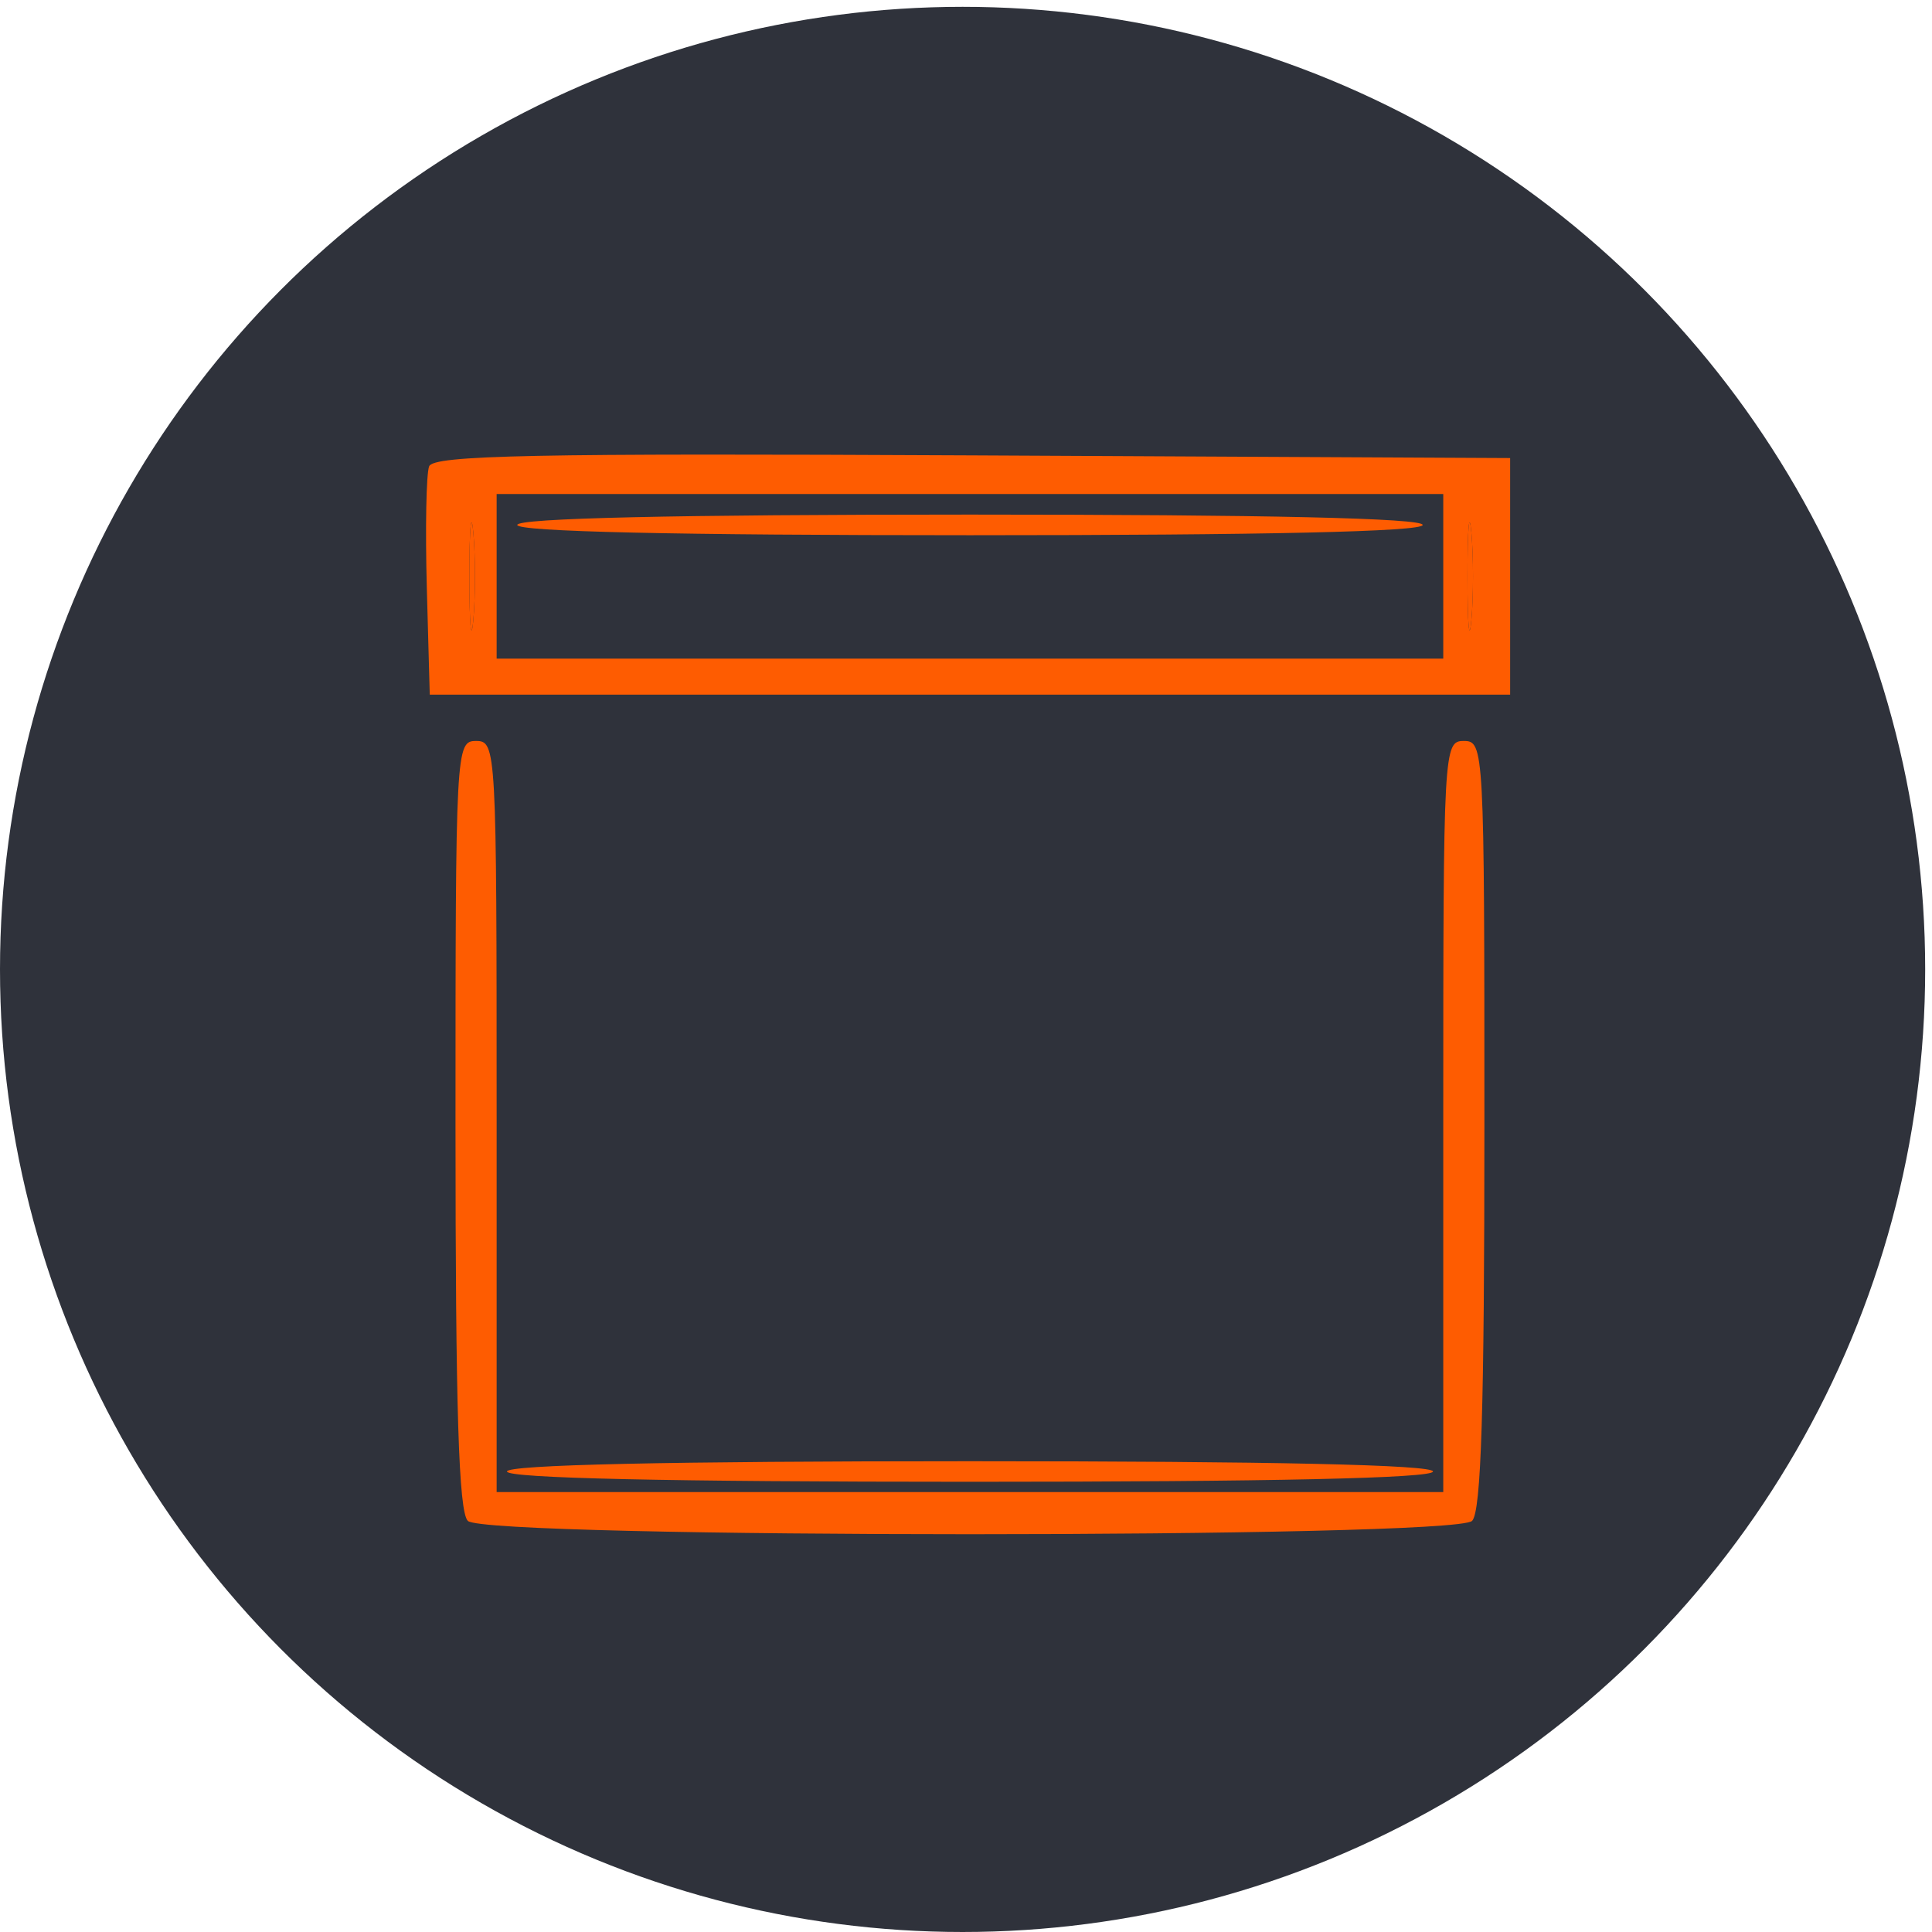 <?xml version="1.0" encoding="UTF-8"?> <svg xmlns="http://www.w3.org/2000/svg" width="34" height="34" viewBox="0 0 34 34" fill="none"> <circle cx="16.94" cy="17.06" r="16.94" fill="#2F323B"></circle> <path fill-rule="evenodd" clip-rule="evenodd" d="M7.552 8.207C7.501 8.339 7.483 9.297 7.511 10.336L7.563 12.225H17.07H26.576V10.143V8.061L17.11 8.014C9.38 7.975 7.627 8.011 7.552 8.207ZM8.33 10.912C8.292 11.336 8.26 10.989 8.26 10.143C8.26 9.296 8.292 8.95 8.33 9.373C8.368 9.796 8.368 10.489 8.33 10.912ZM25.399 10.143V11.591H17.07H8.74V10.143V8.694H17.07H25.399V10.143ZM25.894 10.912C25.856 11.336 25.825 10.989 25.825 10.143C25.825 9.296 25.856 8.95 25.894 9.373C25.932 9.796 25.932 10.489 25.894 10.912ZM9.103 9.238C9.103 9.356 11.879 9.419 17.07 9.419C22.261 9.419 25.037 9.356 25.037 9.238C25.037 9.119 22.261 9.056 17.07 9.056C11.879 9.056 9.103 9.119 9.103 9.238ZM8.016 19.794C8.016 24.806 8.072 26.604 8.233 26.765C8.546 27.078 25.593 27.078 25.906 26.765C26.067 26.604 26.123 24.806 26.123 19.794C26.123 13.161 26.117 13.04 25.761 13.04C25.406 13.04 25.399 13.161 25.399 19.649V26.258H17.07H8.74V19.649C8.74 13.161 8.734 13.04 8.378 13.04C8.023 13.04 8.016 13.161 8.016 19.794ZM8.922 25.896C8.922 26.014 11.758 26.077 17.07 26.077C22.381 26.077 25.218 26.014 25.218 25.896C25.218 25.778 22.381 25.715 17.07 25.715C11.758 25.715 8.922 25.778 8.922 25.896Z" fill="#FE5C01"></path> <path d="M8.33 10.912C8.292 11.336 8.26 10.989 8.26 10.143C8.26 9.296 8.292 8.95 8.33 9.373C8.368 9.796 8.368 10.489 8.33 10.912Z" fill="#FE5C01"></path> <path d="M25.894 10.912C25.856 11.336 25.825 10.989 25.825 10.143C25.825 9.296 25.856 8.95 25.894 9.373C25.932 9.796 25.932 10.489 25.894 10.912Z" fill="#FE5C01"></path> </svg> 